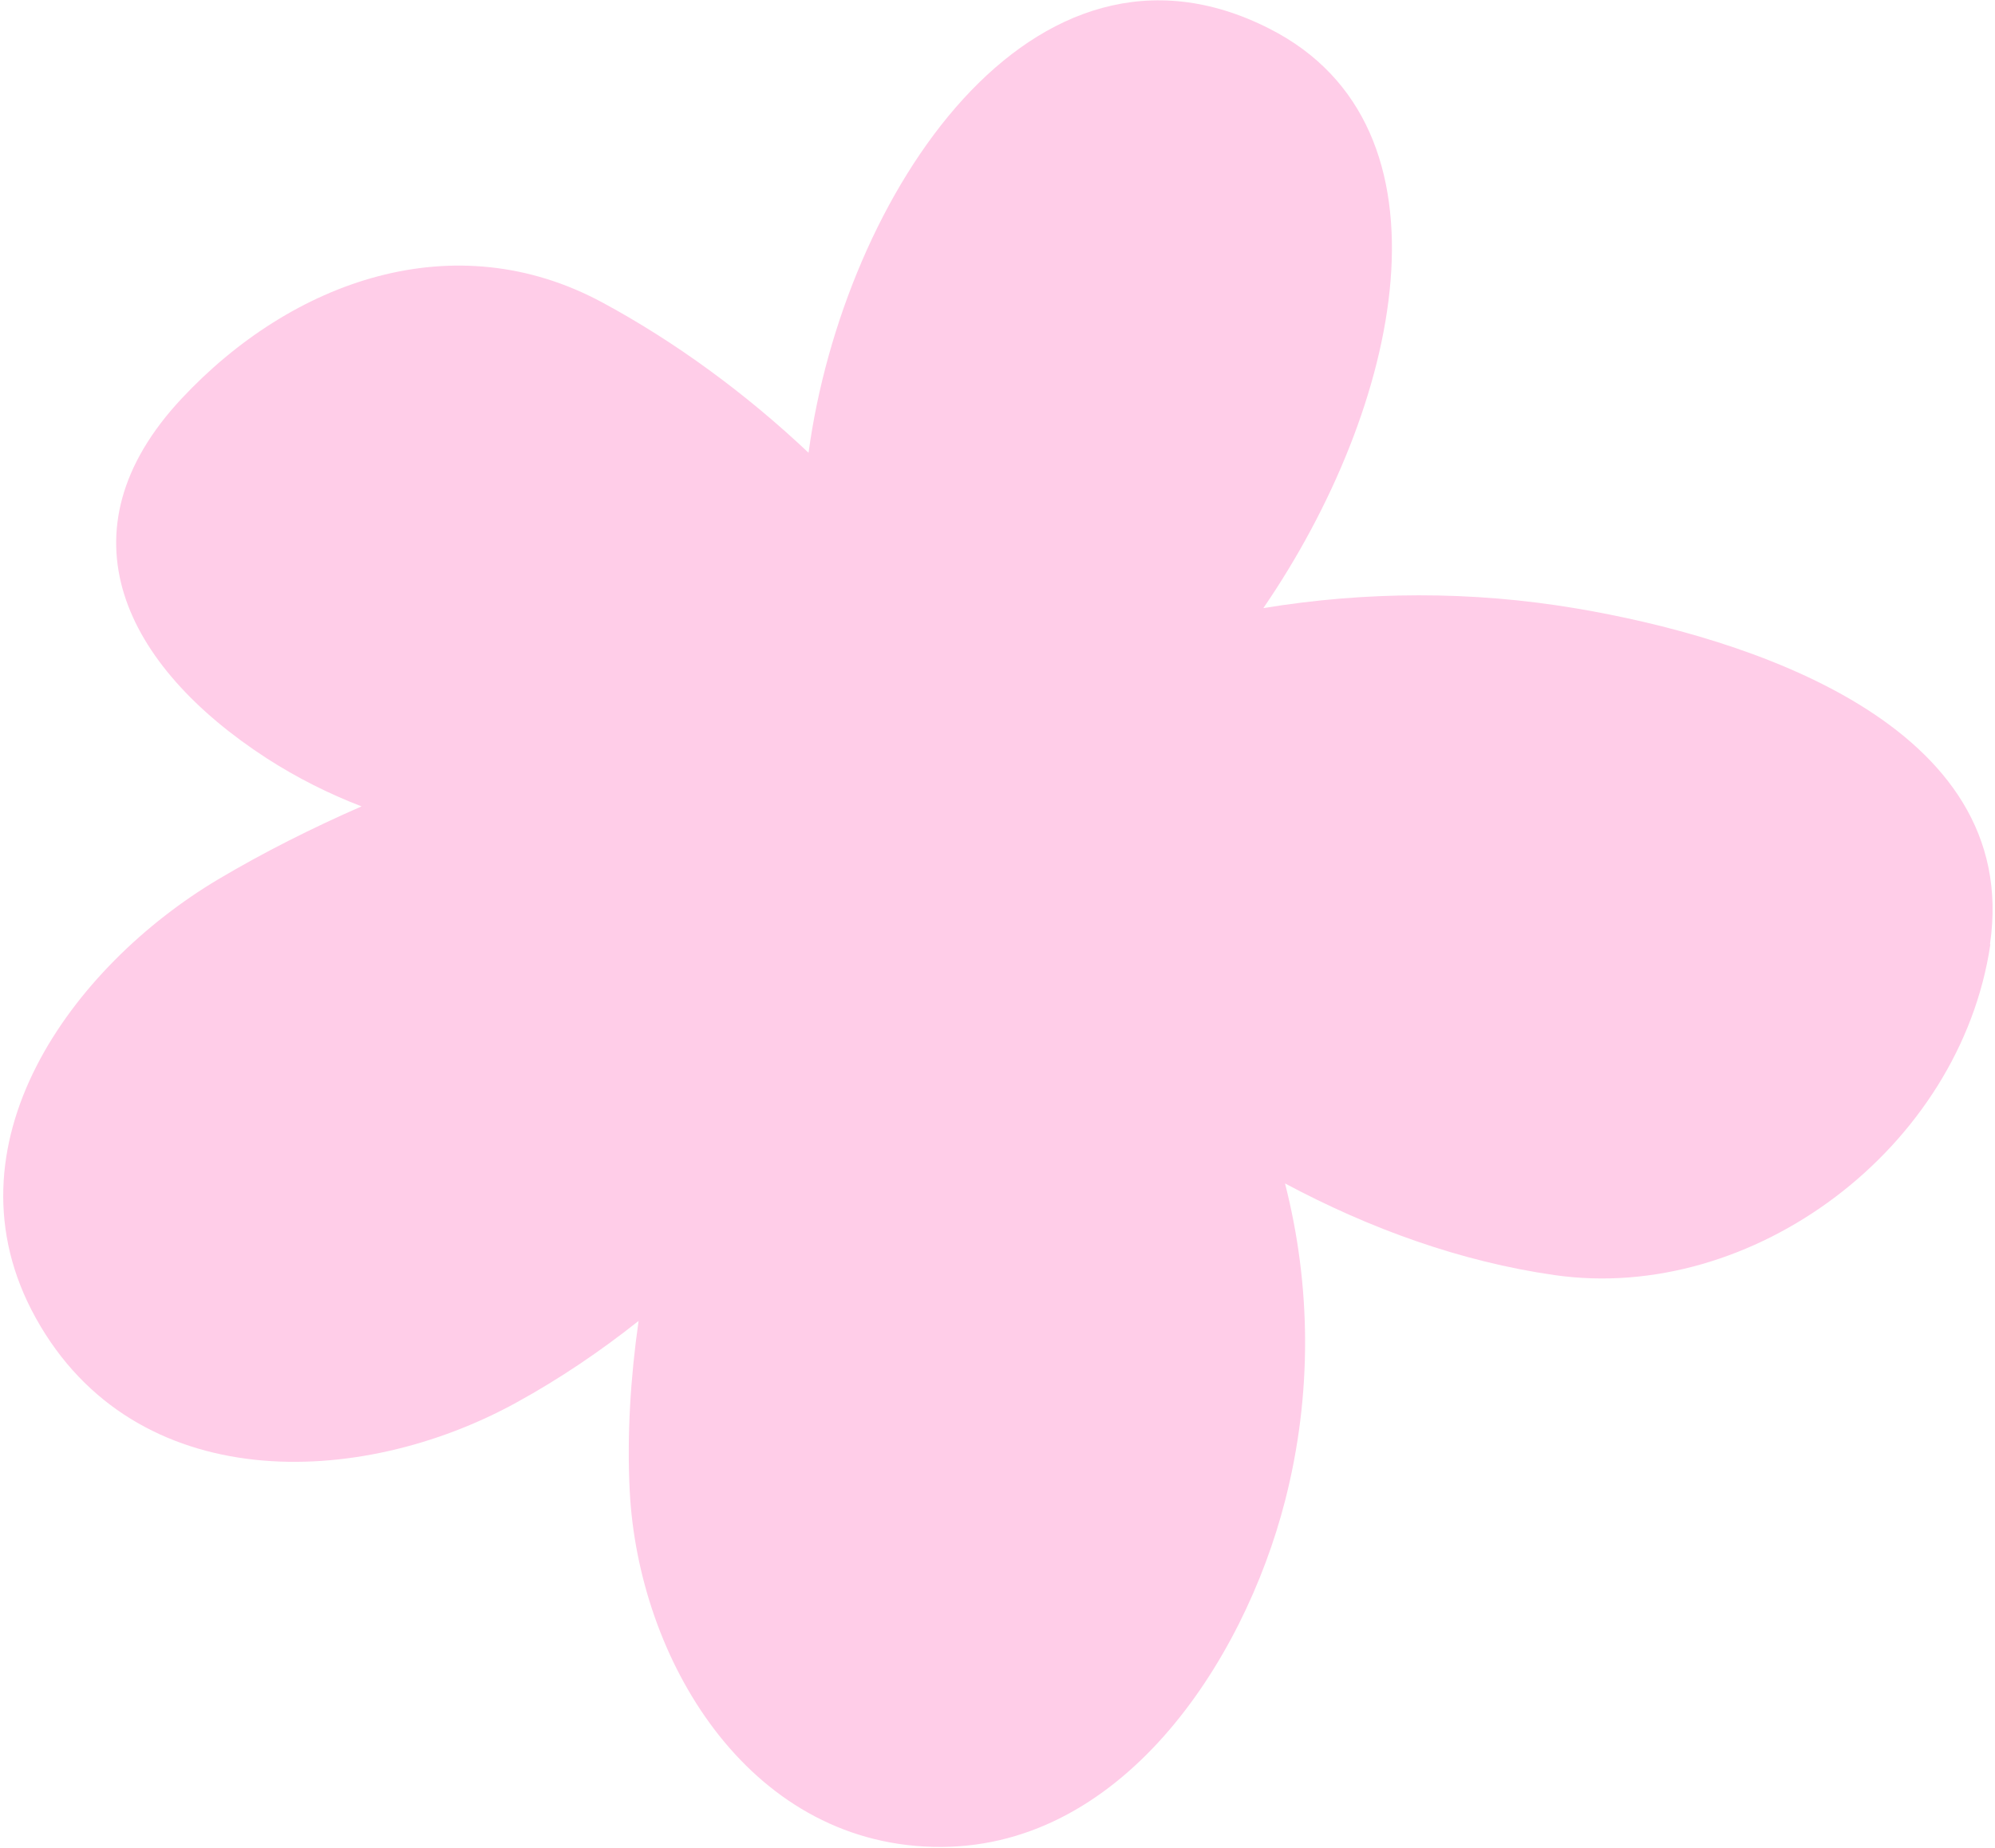 <?xml version="1.0" encoding="UTF-8"?> <svg xmlns="http://www.w3.org/2000/svg" width="449" height="416" viewBox="0 0 449 416" fill="none"><path d="M447.867 212.553C455.206 162.867 392.841 143.37 354.84 136.958C331.076 132.941 307.353 133.1 284.333 136.875C315.202 91.844 329.384 28.596 285.692 6.451C232.317 -20.686 189.819 44.069 181.973 101.911C167.837 88.537 151.958 76.943 135.689 68.146C102.239 50.031 65.649 63.212 40.865 89.725C12.777 119.773 28.062 149.943 60.029 170.684C66.888 175.101 74.046 178.686 81.373 181.503C70.222 186.383 59.383 191.823 49.104 197.927C16.302 217.447 -13.566 257.783 8.085 296.714C30.374 336.855 80.879 335.175 116.284 315.657C125.977 310.333 135.085 304.163 143.724 297.316C141.893 310.167 141.089 323.058 141.73 335.651C143.679 373.287 168.09 414.614 209.928 415.696C252.144 416.818 279.878 374.229 289.212 337.826C295.362 313.909 295.108 289.413 289.207 266.369C308.379 276.613 328.812 283.983 349.829 286.996C394.48 293.44 441.189 258.428 447.958 212.54L447.867 212.553Z" fill="#FFCDE8"></path></svg> 